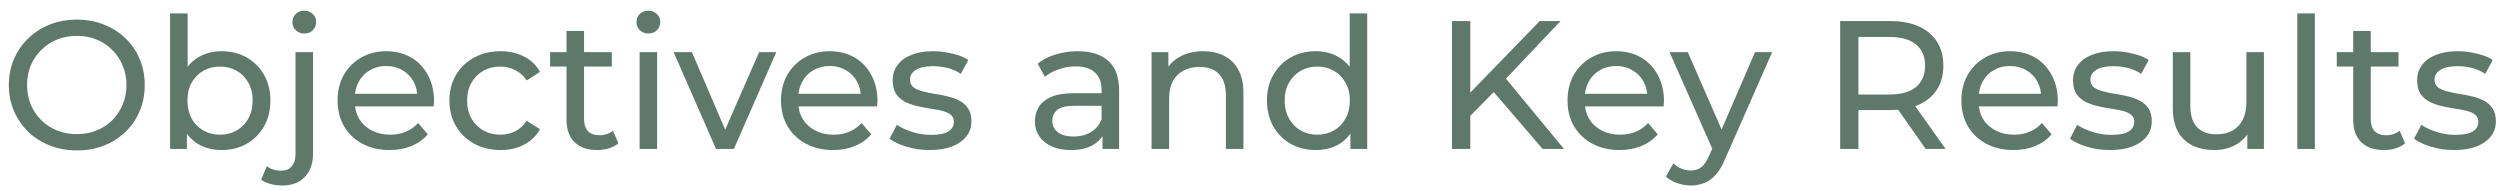 <?xml version="1.0" encoding="UTF-8"?> <svg xmlns="http://www.w3.org/2000/svg" width="196" height="15" viewBox="0 0 196 15" fill="none"><path d="M6.034 11.792C5.27 11.792 4.559 11.663 3.9 11.405C3.251 11.147 2.688 10.789 2.21 10.331C1.733 9.863 1.361 9.319 1.093 8.698C0.826 8.078 0.692 7.4 0.692 6.665C0.692 5.93 0.826 5.252 1.093 4.631C1.361 4.011 1.733 3.471 2.21 3.013C2.688 2.545 3.251 2.182 3.9 1.925C4.549 1.667 5.261 1.538 6.034 1.538C6.798 1.538 7.5 1.667 8.139 1.925C8.788 2.173 9.352 2.531 9.829 2.999C10.316 3.457 10.688 3.996 10.946 4.617C11.213 5.237 11.347 5.92 11.347 6.665C11.347 7.409 11.213 8.092 10.946 8.713C10.688 9.333 10.316 9.877 9.829 10.345C9.352 10.803 8.788 11.162 8.139 11.419C7.5 11.668 6.798 11.792 6.034 11.792ZM6.034 10.517C6.588 10.517 7.099 10.422 7.566 10.231C8.044 10.04 8.454 9.772 8.798 9.429C9.151 9.075 9.423 8.665 9.614 8.197C9.815 7.729 9.915 7.219 9.915 6.665C9.915 6.111 9.815 5.6 9.614 5.132C9.423 4.665 9.151 4.259 8.798 3.915C8.454 3.562 8.044 3.29 7.566 3.099C7.099 2.908 6.588 2.812 6.034 2.812C5.471 2.812 4.95 2.908 4.473 3.099C4.005 3.29 3.595 3.562 3.241 3.915C2.888 4.259 2.611 4.665 2.411 5.132C2.22 5.6 2.124 6.111 2.124 6.665C2.124 7.219 2.22 7.729 2.411 8.197C2.611 8.665 2.888 9.075 3.241 9.429C3.595 9.772 4.005 10.04 4.473 10.231C4.95 10.422 5.471 10.517 6.034 10.517Z" fill="#1C3F2E" fill-opacity="0.7"></path><path d="M17.36 11.763C16.71 11.763 16.123 11.62 15.598 11.333C15.083 11.037 14.672 10.603 14.367 10.03C14.071 9.457 13.923 8.741 13.923 7.882C13.923 7.023 14.075 6.307 14.381 5.734C14.696 5.161 15.111 4.731 15.627 4.445C16.152 4.159 16.73 4.015 17.36 4.015C18.104 4.015 18.763 4.178 19.336 4.502C19.909 4.827 20.362 5.28 20.696 5.863C21.031 6.436 21.198 7.109 21.198 7.882C21.198 8.655 21.031 9.333 20.696 9.916C20.362 10.498 19.909 10.951 19.336 11.276C18.763 11.601 18.104 11.763 17.36 11.763ZM13.335 11.677V1.051H14.71V6.106L14.567 7.868L14.653 9.629V11.677H13.335ZM17.245 10.56C17.732 10.56 18.166 10.45 18.548 10.231C18.94 10.011 19.245 9.701 19.465 9.3C19.694 8.889 19.808 8.417 19.808 7.882C19.808 7.338 19.694 6.87 19.465 6.479C19.245 6.078 18.94 5.767 18.548 5.548C18.166 5.328 17.732 5.218 17.245 5.218C16.768 5.218 16.333 5.328 15.942 5.548C15.56 5.767 15.255 6.078 15.025 6.479C14.806 6.87 14.696 7.338 14.696 7.882C14.696 8.417 14.806 8.889 15.025 9.3C15.255 9.701 15.56 10.011 15.942 10.231C16.333 10.45 16.768 10.56 17.245 10.56Z" fill="#1C3F2E" fill-opacity="0.7"></path><path d="M22.123 14.541C21.808 14.541 21.508 14.503 21.221 14.427C20.925 14.35 20.677 14.236 20.476 14.083L20.92 13.023C21.207 13.262 21.579 13.381 22.037 13.381C22.4 13.381 22.677 13.267 22.868 13.038C23.069 12.818 23.169 12.489 23.169 12.049V4.087H24.544V12.021C24.544 12.794 24.334 13.405 23.913 13.854C23.503 14.312 22.906 14.541 22.123 14.541ZM23.856 2.626C23.589 2.626 23.364 2.54 23.183 2.369C23.011 2.197 22.925 1.987 22.925 1.738C22.925 1.481 23.011 1.266 23.183 1.094C23.364 0.922 23.589 0.836 23.856 0.836C24.123 0.836 24.343 0.922 24.515 1.094C24.696 1.256 24.787 1.462 24.787 1.71C24.787 1.968 24.701 2.187 24.529 2.369C24.357 2.54 24.133 2.626 23.856 2.626Z" fill="#1C3F2E" fill-opacity="0.7"></path><path d="M30.547 11.763C29.735 11.763 29.019 11.596 28.398 11.262C27.787 10.928 27.31 10.469 26.966 9.887C26.632 9.305 26.465 8.636 26.465 7.882C26.465 7.128 26.627 6.46 26.952 5.877C27.286 5.295 27.74 4.841 28.312 4.517C28.895 4.182 29.549 4.015 30.274 4.015C31.01 4.015 31.659 4.178 32.222 4.502C32.785 4.827 33.225 5.285 33.54 5.877C33.864 6.46 34.027 7.142 34.027 7.925C34.027 7.982 34.022 8.049 34.012 8.126C34.012 8.202 34.008 8.273 33.998 8.34H27.539V7.352H33.282L32.723 7.696C32.733 7.209 32.633 6.775 32.423 6.393C32.213 6.011 31.921 5.715 31.549 5.505C31.186 5.285 30.761 5.175 30.274 5.175C29.797 5.175 29.372 5.285 29 5.505C28.628 5.715 28.336 6.016 28.126 6.407C27.916 6.789 27.811 7.228 27.811 7.725V7.954C27.811 8.46 27.926 8.913 28.155 9.314C28.394 9.706 28.723 10.011 29.143 10.231C29.563 10.45 30.045 10.56 30.59 10.56C31.038 10.56 31.444 10.484 31.807 10.331C32.179 10.178 32.504 9.949 32.781 9.644L33.54 10.531C33.196 10.932 32.766 11.238 32.251 11.448C31.745 11.658 31.177 11.763 30.547 11.763Z" fill="#1C3F2E" fill-opacity="0.7"></path><path d="M39.244 11.763C38.47 11.763 37.778 11.596 37.167 11.262C36.566 10.928 36.093 10.469 35.749 9.887C35.406 9.305 35.234 8.636 35.234 7.882C35.234 7.128 35.406 6.46 35.749 5.877C36.093 5.295 36.566 4.841 37.167 4.517C37.778 4.182 38.47 4.015 39.244 4.015C39.931 4.015 40.542 4.154 41.077 4.431C41.621 4.698 42.041 5.099 42.337 5.634L41.292 6.307C41.043 5.934 40.738 5.662 40.375 5.49C40.022 5.309 39.64 5.218 39.229 5.218C38.733 5.218 38.289 5.328 37.898 5.548C37.506 5.767 37.196 6.078 36.967 6.479C36.738 6.87 36.623 7.338 36.623 7.882C36.623 8.426 36.738 8.899 36.967 9.3C37.196 9.701 37.506 10.011 37.898 10.231C38.289 10.45 38.733 10.56 39.229 10.56C39.64 10.56 40.022 10.474 40.375 10.302C40.738 10.121 41.043 9.844 41.292 9.472L42.337 10.13C42.041 10.655 41.621 11.061 41.077 11.348C40.542 11.625 39.931 11.763 39.244 11.763Z" fill="#1C3F2E" fill-opacity="0.7"></path><path d="M46.821 11.763C46.057 11.763 45.465 11.558 45.045 11.147C44.625 10.737 44.415 10.149 44.415 9.386V2.426H45.79V9.328C45.79 9.739 45.89 10.054 46.091 10.274C46.301 10.493 46.597 10.603 46.979 10.603C47.408 10.603 47.766 10.484 48.053 10.245L48.483 11.233C48.272 11.415 48.019 11.548 47.724 11.634C47.437 11.72 47.136 11.763 46.821 11.763ZM43.127 5.218V4.087H47.967V5.218H43.127Z" fill="#1C3F2E" fill-opacity="0.7"></path><path d="M50.145 11.677V4.087H51.519V11.677H50.145ZM50.832 2.626C50.565 2.626 50.34 2.54 50.159 2.369C49.987 2.197 49.901 1.987 49.901 1.738C49.901 1.481 49.987 1.266 50.159 1.094C50.34 0.922 50.565 0.836 50.832 0.836C51.099 0.836 51.319 0.922 51.491 1.094C51.672 1.256 51.763 1.462 51.763 1.71C51.763 1.968 51.677 2.187 51.505 2.369C51.333 2.54 51.109 2.626 50.832 2.626Z" fill="#1C3F2E" fill-opacity="0.7"></path><path d="M56.135 11.677L52.812 4.087H54.245L57.195 10.961H56.507L59.515 4.087H60.861L57.538 11.677H56.135Z" fill="#1C3F2E" fill-opacity="0.7"></path><path d="M65.314 11.763C64.502 11.763 63.786 11.596 63.166 11.262C62.555 10.928 62.077 10.469 61.734 9.887C61.4 9.305 61.232 8.636 61.232 7.882C61.232 7.128 61.395 6.46 61.719 5.877C62.053 5.295 62.507 4.841 63.08 4.517C63.662 4.182 64.316 4.015 65.042 4.015C65.777 4.015 66.426 4.178 66.989 4.502C67.553 4.827 67.992 5.285 68.307 5.877C68.632 6.46 68.794 7.142 68.794 7.925C68.794 7.982 68.789 8.049 68.779 8.126C68.779 8.202 68.775 8.273 68.765 8.34H62.306V7.352H68.049L67.491 7.696C67.5 7.209 67.4 6.775 67.19 6.393C66.98 6.011 66.689 5.715 66.316 5.505C65.954 5.285 65.529 5.175 65.042 5.175C64.564 5.175 64.14 5.285 63.767 5.505C63.395 5.715 63.104 6.016 62.894 6.407C62.684 6.789 62.579 7.228 62.579 7.725V7.954C62.579 8.46 62.693 8.913 62.922 9.314C63.161 9.706 63.49 10.011 63.91 10.231C64.331 10.45 64.813 10.56 65.357 10.56C65.805 10.56 66.211 10.484 66.574 10.331C66.946 10.178 67.271 9.949 67.548 9.644L68.307 10.531C67.963 10.932 67.534 11.238 67.018 11.448C66.512 11.658 65.944 11.763 65.314 11.763Z" fill="#1C3F2E" fill-opacity="0.7"></path><path d="M72.88 11.763C72.249 11.763 71.648 11.677 71.075 11.505C70.512 11.333 70.068 11.123 69.743 10.875L70.316 9.787C70.641 10.006 71.042 10.193 71.519 10.345C71.996 10.498 72.483 10.574 72.98 10.574C73.62 10.574 74.078 10.484 74.355 10.302C74.641 10.121 74.784 9.868 74.784 9.543C74.784 9.305 74.698 9.118 74.526 8.985C74.355 8.851 74.126 8.751 73.839 8.684C73.562 8.617 73.252 8.56 72.908 8.512C72.565 8.455 72.221 8.388 71.877 8.312C71.534 8.226 71.218 8.111 70.932 7.968C70.646 7.815 70.416 7.61 70.245 7.352C70.073 7.085 69.987 6.732 69.987 6.292C69.987 5.834 70.116 5.433 70.374 5.089C70.631 4.746 70.994 4.483 71.462 4.302C71.939 4.111 72.502 4.015 73.152 4.015C73.648 4.015 74.149 4.077 74.655 4.202C75.171 4.316 75.591 4.483 75.916 4.703L75.329 5.791C74.985 5.562 74.627 5.405 74.254 5.319C73.882 5.233 73.51 5.19 73.137 5.19C72.536 5.19 72.087 5.29 71.791 5.49C71.495 5.681 71.347 5.93 71.347 6.235C71.347 6.493 71.433 6.693 71.605 6.837C71.787 6.97 72.016 7.075 72.293 7.152C72.579 7.228 72.894 7.295 73.238 7.352C73.581 7.4 73.925 7.467 74.269 7.553C74.612 7.629 74.923 7.739 75.2 7.882C75.486 8.025 75.715 8.226 75.887 8.484C76.068 8.741 76.159 9.085 76.159 9.515C76.159 9.973 76.025 10.369 75.758 10.703C75.491 11.037 75.114 11.3 74.627 11.491C74.14 11.672 73.558 11.763 72.88 11.763Z" fill="#1C3F2E" fill-opacity="0.7"></path><path d="M86.435 11.677V10.073L86.363 9.772V7.037C86.363 6.455 86.191 6.006 85.848 5.691C85.513 5.366 85.007 5.204 84.33 5.204C83.881 5.204 83.442 5.28 83.012 5.433C82.582 5.576 82.22 5.772 81.924 6.02L81.351 4.989C81.742 4.674 82.21 4.435 82.754 4.273C83.308 4.101 83.886 4.015 84.487 4.015C85.528 4.015 86.33 4.268 86.893 4.774C87.456 5.28 87.738 6.054 87.738 7.094V11.677H86.435ZM83.943 11.763C83.38 11.763 82.883 11.668 82.454 11.477C82.034 11.286 81.709 11.023 81.48 10.689C81.251 10.345 81.136 9.959 81.136 9.529C81.136 9.118 81.231 8.746 81.422 8.412C81.623 8.078 81.943 7.81 82.382 7.61C82.831 7.409 83.432 7.309 84.186 7.309H86.592V8.297H84.244C83.556 8.297 83.093 8.412 82.855 8.641C82.616 8.87 82.497 9.147 82.497 9.472C82.497 9.844 82.644 10.145 82.941 10.374C83.237 10.594 83.647 10.703 84.172 10.703C84.688 10.703 85.136 10.589 85.518 10.36C85.91 10.13 86.191 9.796 86.363 9.357L86.635 10.302C86.454 10.751 86.134 11.109 85.676 11.376C85.218 11.634 84.64 11.763 83.943 11.763Z" fill="#1C3F2E" fill-opacity="0.7"></path><path d="M94.335 4.015C94.956 4.015 95.5 4.135 95.968 4.373C96.445 4.612 96.817 4.975 97.085 5.462C97.352 5.949 97.486 6.565 97.486 7.309V11.677H96.111V7.467C96.111 6.732 95.929 6.178 95.567 5.806C95.213 5.433 94.712 5.247 94.063 5.247C93.576 5.247 93.151 5.342 92.788 5.533C92.426 5.724 92.144 6.006 91.943 6.378C91.752 6.751 91.657 7.214 91.657 7.767V11.677H90.282V4.087H91.6V6.135L91.385 5.591C91.633 5.094 92.015 4.708 92.531 4.431C93.046 4.154 93.648 4.015 94.335 4.015Z" fill="#1C3F2E" fill-opacity="0.7"></path><path d="M103.166 11.763C102.431 11.763 101.772 11.601 101.19 11.276C100.617 10.951 100.164 10.498 99.829 9.916C99.495 9.333 99.328 8.655 99.328 7.882C99.328 7.109 99.495 6.436 99.829 5.863C100.164 5.28 100.617 4.827 101.19 4.502C101.772 4.178 102.431 4.015 103.166 4.015C103.806 4.015 104.383 4.159 104.899 4.445C105.415 4.731 105.825 5.161 106.131 5.734C106.446 6.307 106.603 7.023 106.603 7.882C106.603 8.741 106.45 9.457 106.145 10.03C105.849 10.603 105.443 11.037 104.928 11.333C104.412 11.62 103.825 11.763 103.166 11.763ZM103.281 10.56C103.758 10.56 104.188 10.45 104.57 10.231C104.961 10.011 105.267 9.701 105.486 9.3C105.715 8.889 105.83 8.417 105.83 7.882C105.83 7.338 105.715 6.87 105.486 6.479C105.267 6.078 104.961 5.767 104.57 5.548C104.188 5.328 103.758 5.218 103.281 5.218C102.794 5.218 102.359 5.328 101.978 5.548C101.596 5.767 101.29 6.078 101.061 6.479C100.832 6.87 100.717 7.338 100.717 7.882C100.717 8.417 100.832 8.889 101.061 9.3C101.29 9.701 101.596 10.011 101.978 10.231C102.359 10.45 102.794 10.56 103.281 10.56ZM105.873 11.677V9.629L105.959 7.868L105.816 6.106V1.051H107.19V11.677H105.873Z" fill="#1C3F2E" fill-opacity="0.7"></path><path d="M115.098 9.257L115.027 7.51L120.712 1.652H122.345L117.948 6.292L117.146 7.18L115.098 9.257ZM113.838 11.677V1.652H115.27V11.677H113.838ZM120.941 11.677L116.831 6.894L117.791 5.834L122.617 11.677H120.941Z" fill="#1C3F2E" fill-opacity="0.7"></path><path d="M126.975 11.763C126.163 11.763 125.447 11.596 124.827 11.262C124.216 10.928 123.738 10.469 123.395 9.887C123.06 9.305 122.893 8.636 122.893 7.882C122.893 7.128 123.056 6.46 123.38 5.877C123.714 5.295 124.168 4.841 124.741 4.517C125.323 4.182 125.977 4.015 126.703 4.015C127.438 4.015 128.087 4.178 128.65 4.502C129.214 4.827 129.653 5.285 129.968 5.877C130.292 6.46 130.455 7.142 130.455 7.925C130.455 7.982 130.45 8.049 130.44 8.126C130.44 8.202 130.436 8.273 130.426 8.34H123.967V7.352H129.71L129.152 7.696C129.161 7.209 129.061 6.775 128.851 6.393C128.641 6.011 128.35 5.715 127.977 5.505C127.614 5.285 127.19 5.175 126.703 5.175C126.225 5.175 125.8 5.285 125.428 5.505C125.056 5.715 124.765 6.016 124.554 6.407C124.344 6.789 124.239 7.228 124.239 7.725V7.954C124.239 8.46 124.354 8.913 124.583 9.314C124.822 9.706 125.151 10.011 125.571 10.231C125.991 10.45 126.473 10.56 127.018 10.56C127.466 10.56 127.872 10.484 128.235 10.331C128.607 10.178 128.932 9.949 129.209 9.644L129.968 10.531C129.624 10.932 129.194 11.238 128.679 11.448C128.173 11.658 127.605 11.763 126.975 11.763Z" fill="#1C3F2E" fill-opacity="0.7"></path><path d="M132.553 14.541C132.19 14.541 131.837 14.479 131.494 14.355C131.15 14.241 130.854 14.069 130.606 13.839L131.193 12.808C131.384 12.99 131.594 13.128 131.823 13.224C132.052 13.319 132.295 13.367 132.553 13.367C132.887 13.367 133.164 13.281 133.384 13.109C133.603 12.937 133.809 12.632 134 12.193L134.472 11.147L134.615 10.975L137.594 4.087H138.94L135.26 12.436C135.04 12.971 134.792 13.391 134.515 13.696C134.248 14.002 133.952 14.217 133.627 14.341C133.303 14.474 132.945 14.541 132.553 14.541ZM134.358 11.921L130.892 4.087H132.324L135.274 10.847L134.358 11.921Z" fill="#1C3F2E" fill-opacity="0.7"></path><path d="M144.27 11.677V1.652H148.179C149.058 1.652 149.807 1.791 150.428 2.068C151.048 2.345 151.526 2.746 151.86 3.271C152.194 3.796 152.361 4.421 152.361 5.147C152.361 5.872 152.194 6.498 151.86 7.023C151.526 7.538 151.048 7.935 150.428 8.211C149.807 8.488 149.058 8.627 148.179 8.627H145.058L145.702 7.968V11.677H144.27ZM150.972 11.677L148.423 8.04H149.955L152.533 11.677H150.972ZM145.702 8.111L145.058 7.409H148.137C149.053 7.409 149.745 7.214 150.213 6.822C150.69 6.421 150.929 5.863 150.929 5.147C150.929 4.431 150.69 3.877 150.213 3.486C149.745 3.094 149.053 2.898 148.137 2.898H145.058L145.702 2.182V8.111Z" fill="#1C3F2E" fill-opacity="0.7"></path><path d="M157.854 11.763C157.043 11.763 156.327 11.596 155.706 11.262C155.095 10.928 154.618 10.469 154.274 9.887C153.94 9.305 153.773 8.636 153.773 7.882C153.773 7.128 153.935 6.46 154.26 5.877C154.594 5.295 155.047 4.841 155.62 4.517C156.202 4.182 156.856 4.015 157.582 4.015C158.317 4.015 158.966 4.178 159.53 4.502C160.093 4.827 160.532 5.285 160.847 5.877C161.172 6.46 161.334 7.142 161.334 7.925C161.334 7.982 161.329 8.049 161.32 8.126C161.32 8.202 161.315 8.273 161.305 8.34H154.847V7.352H160.589L160.031 7.696C160.04 7.209 159.94 6.775 159.73 6.393C159.52 6.011 159.229 5.715 158.857 5.505C158.494 5.285 158.069 5.175 157.582 5.175C157.105 5.175 156.68 5.285 156.307 5.505C155.935 5.715 155.644 6.016 155.434 6.407C155.224 6.789 155.119 7.228 155.119 7.725V7.954C155.119 8.46 155.233 8.913 155.463 9.314C155.701 9.706 156.031 10.011 156.451 10.231C156.871 10.45 157.353 10.56 157.897 10.56C158.346 10.56 158.752 10.484 159.114 10.331C159.487 10.178 159.811 9.949 160.088 9.644L160.847 10.531C160.503 10.932 160.074 11.238 159.558 11.448C159.052 11.658 158.484 11.763 157.854 11.763Z" fill="#1C3F2E" fill-opacity="0.7"></path><path d="M165.42 11.763C164.79 11.763 164.188 11.677 163.615 11.505C163.052 11.333 162.608 11.123 162.284 10.875L162.856 9.787C163.181 10.006 163.582 10.193 164.059 10.345C164.537 10.498 165.024 10.574 165.52 10.574C166.16 10.574 166.618 10.484 166.895 10.302C167.181 10.121 167.325 9.868 167.325 9.543C167.325 9.305 167.239 9.118 167.067 8.985C166.895 8.851 166.666 8.751 166.379 8.684C166.103 8.617 165.792 8.56 165.449 8.512C165.105 8.455 164.761 8.388 164.417 8.312C164.074 8.226 163.759 8.111 163.472 7.968C163.186 7.815 162.957 7.61 162.785 7.352C162.613 7.085 162.527 6.732 162.527 6.292C162.527 5.834 162.656 5.433 162.914 5.089C163.172 4.746 163.534 4.483 164.002 4.302C164.479 4.111 165.043 4.015 165.692 4.015C166.188 4.015 166.69 4.077 167.196 4.202C167.711 4.316 168.131 4.483 168.456 4.703L167.869 5.791C167.525 5.562 167.167 5.405 166.795 5.319C166.422 5.233 166.05 5.19 165.678 5.19C165.076 5.19 164.627 5.29 164.331 5.49C164.036 5.681 163.888 5.93 163.888 6.235C163.888 6.493 163.973 6.693 164.145 6.837C164.327 6.97 164.556 7.075 164.833 7.152C165.119 7.228 165.434 7.295 165.778 7.352C166.122 7.4 166.465 7.467 166.809 7.553C167.153 7.629 167.463 7.739 167.74 7.882C168.026 8.025 168.255 8.226 168.427 8.484C168.609 8.741 168.699 9.085 168.699 9.515C168.699 9.973 168.566 10.369 168.298 10.703C168.031 11.037 167.654 11.3 167.167 11.491C166.68 11.672 166.098 11.763 165.42 11.763Z" fill="#1C3F2E" fill-opacity="0.7"></path><path d="M173.611 11.763C172.962 11.763 172.389 11.644 171.893 11.405C171.406 11.166 171.024 10.803 170.747 10.317C170.48 9.82 170.346 9.2 170.346 8.455V4.087H171.721V8.297C171.721 9.042 171.897 9.601 172.251 9.973C172.613 10.345 173.119 10.531 173.769 10.531C174.246 10.531 174.661 10.436 175.015 10.245C175.368 10.044 175.64 9.758 175.831 9.386C176.022 9.004 176.117 8.546 176.117 8.011V4.087H177.492V11.677H176.189V9.629L176.404 10.173C176.155 10.679 175.783 11.071 175.287 11.348C174.79 11.625 174.232 11.763 173.611 11.763Z" fill="#1C3F2E" fill-opacity="0.7"></path><path d="M180.109 11.677V1.051H181.484V11.677H180.109Z" fill="#1C3F2E" fill-opacity="0.7"></path><path d="M186.897 11.763C186.133 11.763 185.542 11.558 185.121 11.147C184.701 10.737 184.491 10.149 184.491 9.386V2.426H185.866V9.328C185.866 9.739 185.966 10.054 186.167 10.274C186.377 10.493 186.673 10.603 187.055 10.603C187.484 10.603 187.842 10.484 188.129 10.245L188.559 11.233C188.348 11.415 188.095 11.548 187.799 11.634C187.513 11.72 187.212 11.763 186.897 11.763ZM183.202 5.218V4.087H188.043V5.218H183.202Z" fill="#1C3F2E" fill-opacity="0.7"></path><path d="M192.397 11.763C191.767 11.763 191.166 11.677 190.593 11.505C190.03 11.333 189.586 11.123 189.261 10.875L189.834 9.787C190.159 10.006 190.56 10.193 191.037 10.345C191.514 10.498 192.001 10.574 192.498 10.574C193.137 10.574 193.596 10.484 193.872 10.302C194.159 10.121 194.302 9.868 194.302 9.543C194.302 9.305 194.216 9.118 194.044 8.985C193.872 8.851 193.643 8.751 193.357 8.684C193.08 8.617 192.77 8.56 192.426 8.512C192.082 8.455 191.739 8.388 191.395 8.312C191.051 8.226 190.736 8.111 190.45 7.968C190.163 7.815 189.934 7.61 189.762 7.352C189.59 7.085 189.505 6.732 189.505 6.292C189.505 5.834 189.633 5.433 189.891 5.089C190.149 4.746 190.512 4.483 190.98 4.302C191.457 4.111 192.02 4.015 192.669 4.015C193.166 4.015 193.667 4.077 194.173 4.202C194.689 4.316 195.109 4.483 195.433 4.703L194.846 5.791C194.503 5.562 194.145 5.405 193.772 5.319C193.4 5.233 193.027 5.19 192.655 5.19C192.054 5.19 191.605 5.29 191.309 5.49C191.013 5.681 190.865 5.93 190.865 6.235C190.865 6.493 190.951 6.693 191.123 6.837C191.304 6.97 191.533 7.075 191.81 7.152C192.097 7.228 192.412 7.295 192.755 7.352C193.099 7.4 193.443 7.467 193.787 7.553C194.13 7.629 194.441 7.739 194.717 7.882C195.004 8.025 195.233 8.226 195.405 8.484C195.586 8.741 195.677 9.085 195.677 9.515C195.677 9.973 195.543 10.369 195.276 10.703C195.009 11.037 194.631 11.3 194.145 11.491C193.658 11.672 193.075 11.763 192.397 11.763Z" fill="#1C3F2E" fill-opacity="0.7"></path></svg> 